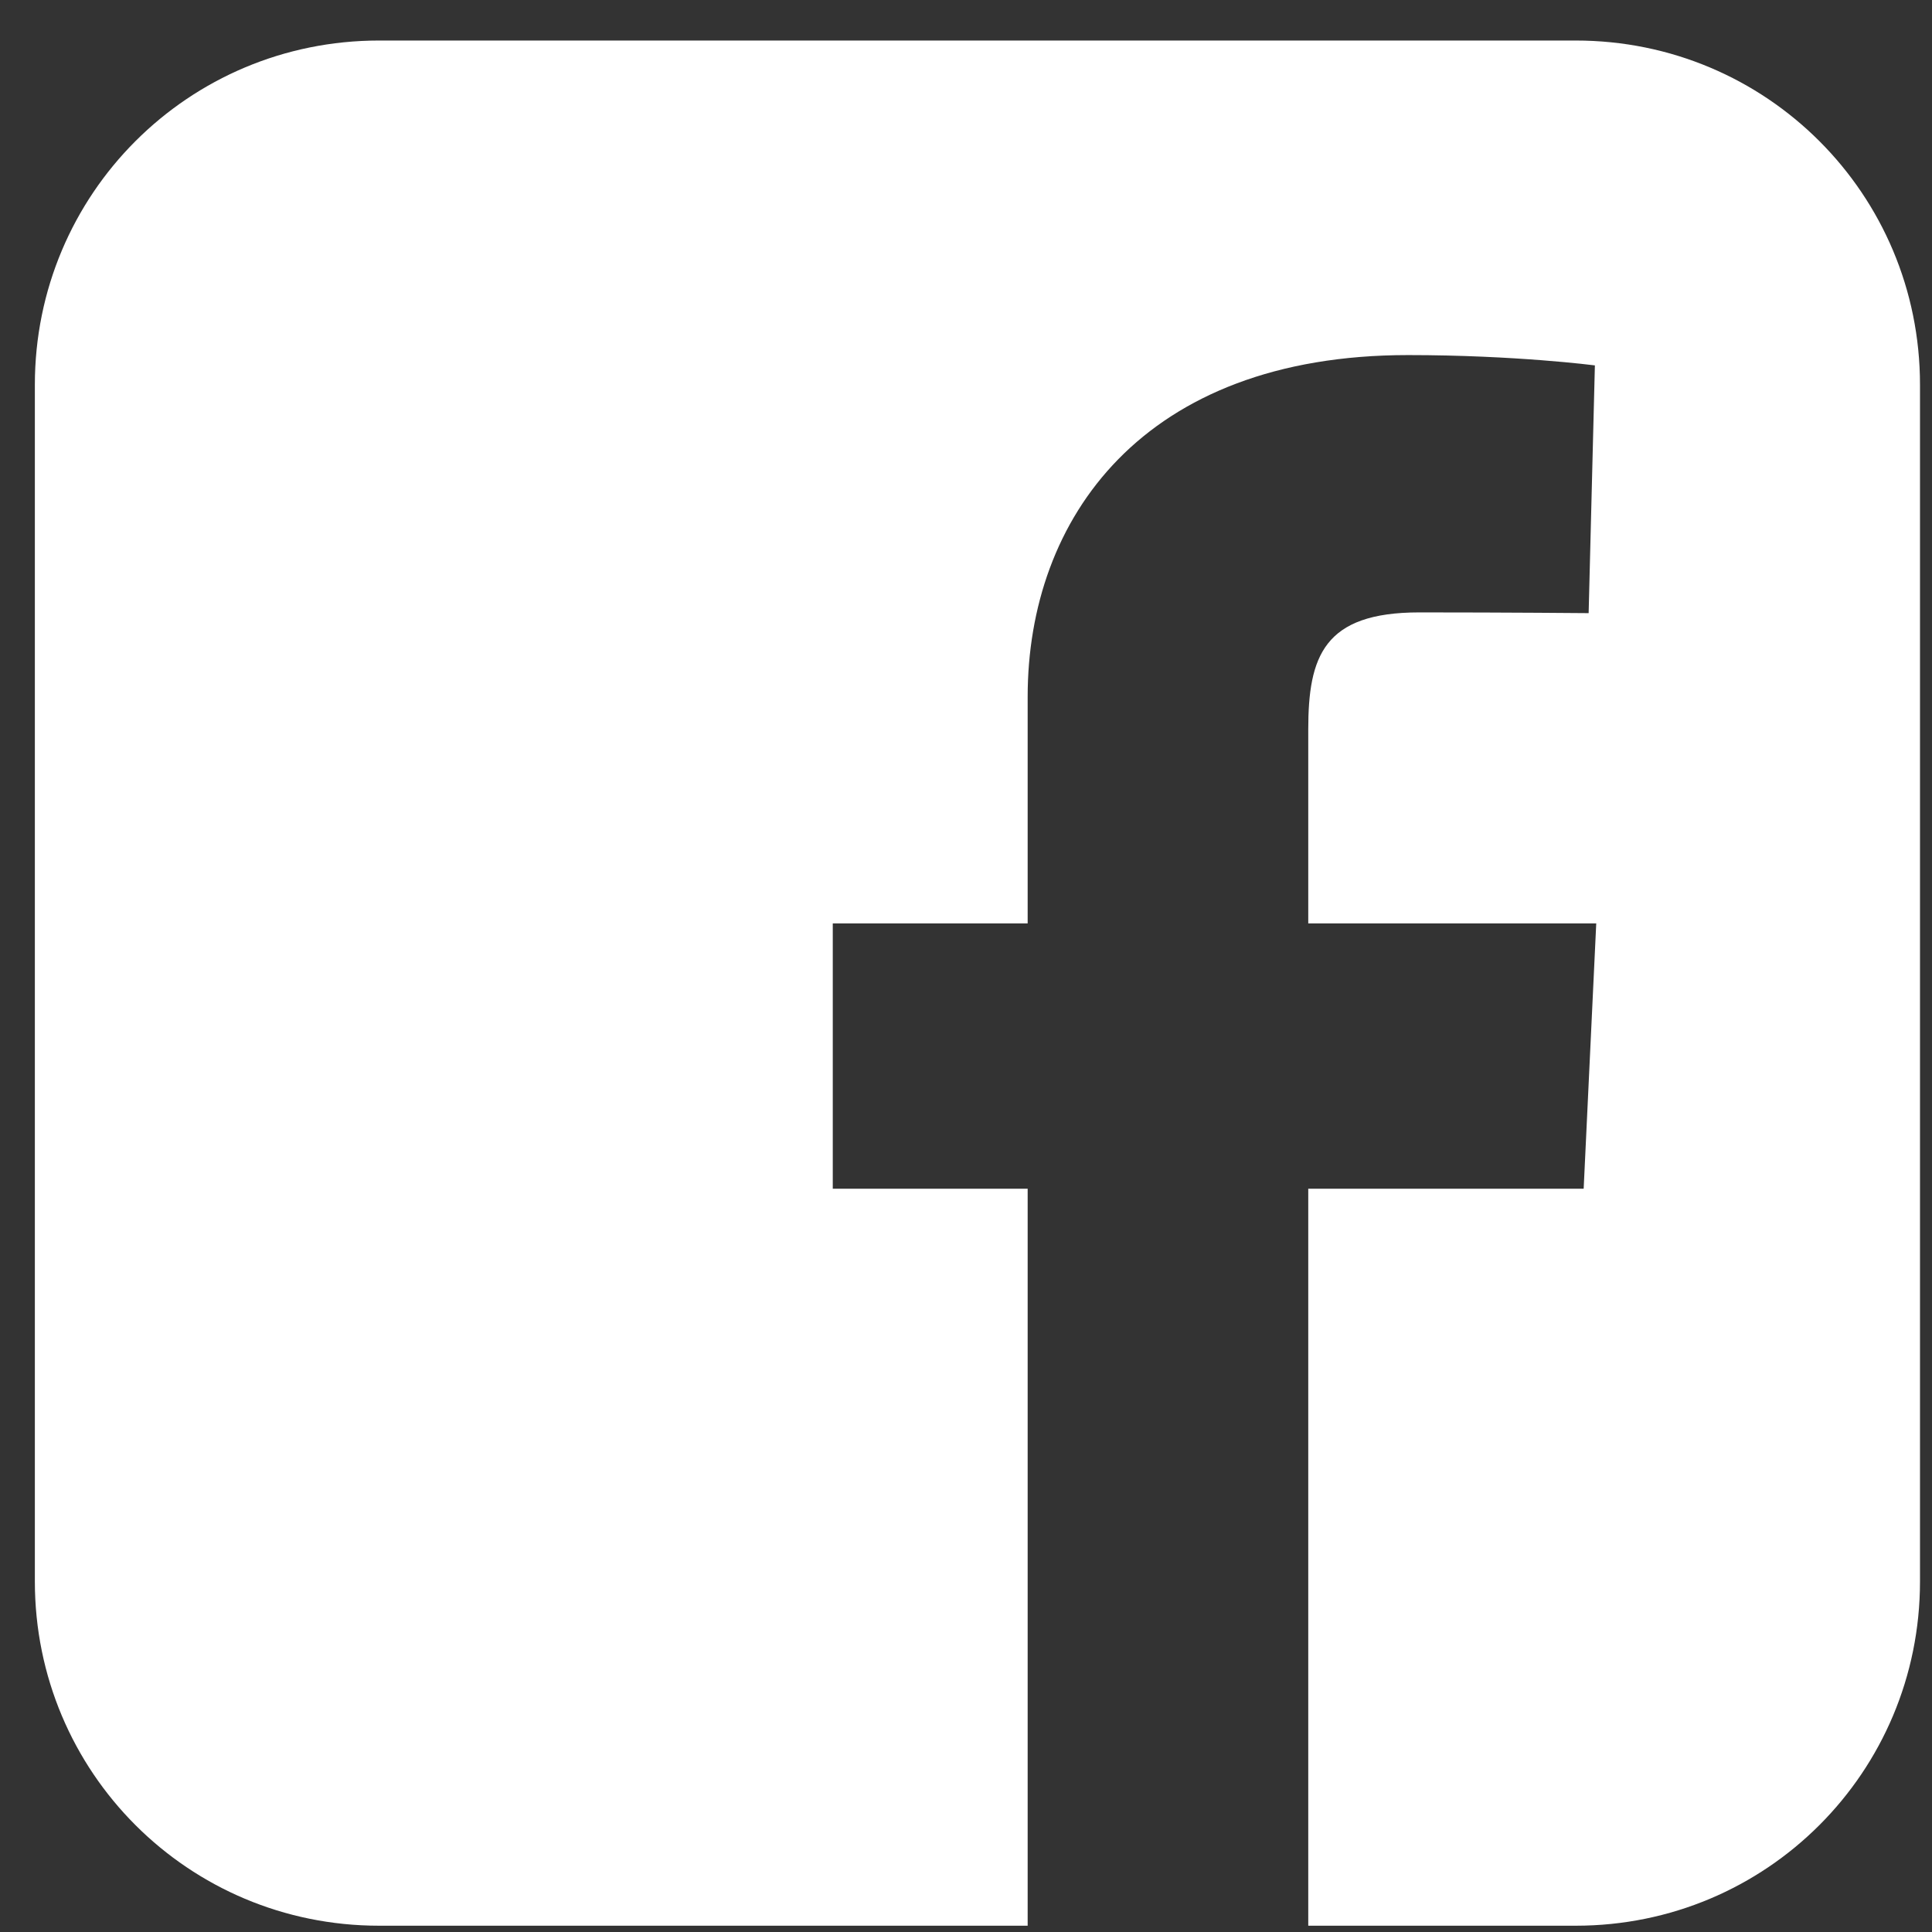 <svg width="47" height="47" viewBox="0 0 47 47" fill="none" xmlns="http://www.w3.org/2000/svg">
<rect x="0" y="0" width="47" height="47" fill="#333333" stroke="none"/>
<path d="M9.221 0.986C4.583 0.986 0.848 4.721 0.848 9.36V38.473C0.848 43.112 4.583 46.847 9.221 46.847H25V28.918H20.259V22.463H25V16.949C25 12.616 27.802 8.638 34.254 8.638C36.867 8.638 38.799 8.889 38.799 8.889L38.647 14.916C38.647 14.916 36.676 14.898 34.526 14.898C32.2 14.898 31.826 15.97 31.826 17.75V22.463H38.832L38.526 28.918H31.826V46.847H38.334C42.973 46.847 46.708 43.112 46.708 38.473V9.36C46.708 4.721 42.973 0.986 38.334 0.986H9.221L9.221 0.986Z" fill="white"/>
</svg>
